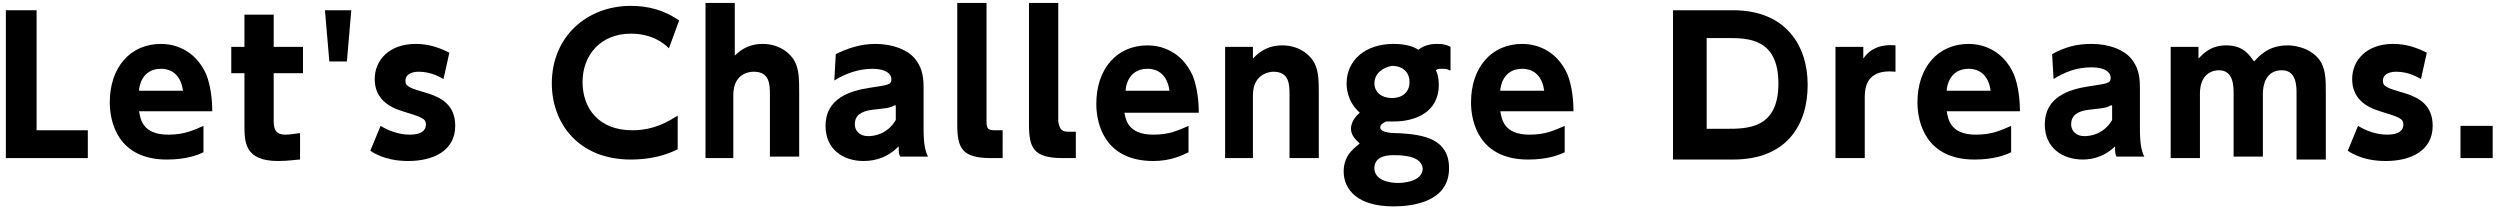 <?xml version="1.0" encoding="utf-8"?>
<!-- Generator: Adobe Illustrator 23.0.1, SVG Export Plug-In . SVG Version: 6.00 Build 0)  -->
<svg version="1.1" id="レイヤー_1" xmlns="http://www.w3.org/2000/svg" xmlns:xlink="http://www.w3.org/1999/xlink" x="0px"
	 y="0px" width="170.8px" height="14.3px" viewBox="0 0 170.8 14.3" style="enable-background:new 0 0 170.8 14.3;"
	 xml:space="preserve">
<style type="text/css">
	.st0{enable-background:new    ;}
</style>
<title>about-catch</title>
<g class="st0">
	<path d="M2.5,0.7v8.2H6v1.9H0.4V0.7H2.5z"/>
	<path d="M9.5,7.6c0.1,0.5,0.2,1.6,2,1.6c1.1,0,1.7-0.3,2.4-0.6v1.8c-0.4,0.2-1.2,0.5-2.5,0.5c-3.3,0-3.9-2.5-3.9-3.9
		c0-2.4,1.4-4,3.5-4c0.8,0,2.3,0.3,3.1,2.1c0.3,0.8,0.4,1.7,0.4,2.5H9.5z M12.5,6.2c-0.2-1.5-1.3-1.5-1.5-1.5
		c-1.3,0-1.5,1.2-1.5,1.5H12.5z"/>
	<path d="M16.7,1h2v2.2h2V5h-2v3.3c0,0.6,0.2,0.9,0.8,0.9c0.4,0,0.8-0.1,1-0.1v1.8c-0.2,0-0.8,0.1-1.5,0.1c-2.3,0-2.3-1.3-2.3-2.5V5
		h-0.9V3.2h0.9V1z"/>
	<path d="M24,0.7l-0.3,3.5h-1.2l-0.3-3.5H24z"/>
	<path d="M30.3,5.4c-0.2-0.1-0.8-0.5-1.7-0.5c-0.5,0-0.9,0.2-0.9,0.6c0,0.4,0.2,0.5,1.6,0.9c0.9,0.3,1.8,0.8,1.8,2.2
		c0,1.7-1.5,2.4-3.2,2.4c-0.7,0-1.7-0.1-2.6-0.7l0.7-1.7c0.5,0.3,1.2,0.6,2,0.6c0.8,0,1.1-0.3,1.1-0.7c0-0.4-0.3-0.5-1.6-0.9
		c-1-0.3-1.9-0.9-1.9-2.2c0-1.3,1-2.4,2.8-2.4c0.8,0,1.5,0.2,2.3,0.6L30.3,5.4z"/>
	<path d="M46.3,10.2c-1,0.5-2.1,0.7-3.2,0.7c-3.6,0-5.4-2.5-5.4-5.2c0-3.2,2.4-5.3,5.4-5.3c1.2,0,2.3,0.3,3.3,1l-0.7,1.9
		c-0.3-0.3-1.1-1-2.6-1c-2.1,0-3.3,1.5-3.3,3.3c0,1.8,1.1,3.3,3.4,3.3c1.6,0,2.6-0.7,3.1-1V10.2z"/>
	<path d="M48.2,10.8V0.2h2v3.6C50.7,3.3,51.3,3,52.1,3c1.3,0,2,0.8,2.2,1.2c0.3,0.6,0.3,1.2,0.3,2.3v4.2h-2V6.5c0-0.7,0-1.6-1.1-1.6
		c-0.3,0-1.4,0.1-1.4,1.6v4.3H48.2z"/>
	<path d="M57.1,3.7C57.9,3.3,58.8,3,59.8,3c1.2,0,2.2,0.4,2.7,1c0.4,0.5,0.6,1,0.6,2v2.8c0,1,0.1,1.5,0.3,1.9h-1.9
		c-0.1-0.2-0.1-0.3-0.1-0.7C60.7,10.7,59.9,11,59,11c-1.4,0-2.6-0.8-2.6-2.4c0-1.9,1.7-2.4,3-2.6c1.3-0.2,1.5-0.2,1.5-0.6
		c0-0.3-0.3-0.7-1.3-0.7c-0.9,0-1.8,0.3-2.6,0.8L57.1,3.7z M61.1,7.2c-0.3,0.2-0.7,0.2-1.5,0.3c-0.8,0.1-1.2,0.4-1.2,1
		c0,0.4,0.3,0.8,0.9,0.8c0.4,0,1.3-0.1,1.9-1.1V7.2z"/>
	<path d="M68.6,10.8h-0.9c-2,0-2.3-0.7-2.3-2.3V0.2h2v8.1c0,0.5,0.1,0.6,0.6,0.6h0.5V10.8z"/>
	<path d="M73.5,10.8h-0.9c-2,0-2.3-0.7-2.3-2.3V0.2h2v8.1C72.4,8.8,72.5,9,73,9h0.5V10.8z"/>
	<path d="M76.8,7.6c0.1,0.5,0.2,1.6,2,1.6c1.1,0,1.7-0.3,2.4-0.6v1.8C80.8,10.6,80,11,78.8,11c-3.3,0-3.9-2.5-3.9-3.9
		c0-2.4,1.4-4,3.5-4c0.8,0,2.3,0.3,3.1,2.1c0.3,0.8,0.4,1.7,0.4,2.5H76.8z M79.9,6.2c-0.2-1.5-1.3-1.5-1.5-1.5
		c-1.3,0-1.5,1.2-1.5,1.5H79.9z"/>
	<path d="M83.7,10.8V3.2h1.9V4c0.2-0.2,0.8-0.9,2-0.9c1.3,0,2,0.8,2.2,1.2c0.3,0.6,0.3,1.2,0.3,2.3v4.2h-2V6.5c0-0.7,0-1.6-1.1-1.6
		c-0.2,0-1.4,0.1-1.4,1.6v4.3H83.7z"/>
	<path d="M99,4.8c-0.1-0.1-0.3-0.1-0.5-0.1c-0.2,0-0.3,0-0.4,0.1c0.1,0.2,0.2,0.5,0.2,1c0,1.8-1.5,2.5-3.1,2.5c-0.2,0-0.4,0-0.5,0
		c-0.2,0.1-0.4,0.2-0.4,0.4c0,0.3,0.5,0.4,1.3,0.4c1.7,0.1,3.4,0.4,3.4,2.4c0,2.3-2.5,2.6-3.8,2.6c-2.4,0-3.4-1.1-3.4-2.4
		c0-1.2,0.9-1.7,1.1-1.9c-0.2-0.2-0.6-0.5-0.6-1c0-0.6,0.5-1,0.6-1.1C92,6.9,92,5.9,92,5.7C92,4.1,93.3,3,95.2,3
		c0.9,0,1.4,0.2,1.7,0.4C97.4,3,98,3,98.2,3c0.5,0,0.7,0.1,0.9,0.2V4.8z M95.2,10.6c-0.7,0-1.3,0.2-1.3,0.9c0,0.8,1,1,1.6,1
		c0.4,0,1.7-0.1,1.7-1C97.1,10.8,96.3,10.6,95.2,10.6z M93.9,5.7c0,0.6,0.5,1,1.2,1c0.7,0,1.2-0.4,1.2-1.1c0-0.6-0.4-1.1-1.2-1.1
		C94.5,4.6,93.9,5,93.9,5.7z"/>
	<path d="M102.5,7.6c0.1,0.5,0.2,1.6,2,1.6c1.1,0,1.7-0.3,2.4-0.6v1.8c-0.4,0.2-1.2,0.5-2.5,0.5c-3.3,0-3.9-2.5-3.9-3.9
		c0-2.4,1.4-4,3.5-4c0.8,0,2.3,0.3,3.1,2.1c0.3,0.8,0.4,1.7,0.4,2.5H102.5z M105.5,6.2c-0.2-1.5-1.3-1.5-1.5-1.5
		c-1.3,0-1.5,1.2-1.5,1.5H105.5z"/>
	<path d="M114.3,0.7h4.1c3.6,0,5.1,2.4,5.1,5.1c0,2.7-1.4,5.1-5.1,5.1h-4.1V0.7z M116.5,8.8h1.4c1.5,0,3.6,0,3.6-3.1
		c0-3.1-2.1-3.1-3.5-3.1h-1.4V8.8z"/>
	<path d="M125.4,10.8V3.2h1.9V4c0.4-0.6,1.1-1,2.2-0.9v1.8c-1-0.1-2.1,0.1-2.1,1.7v4.2H125.4z"/>
	<path d="M133,7.6c0.1,0.5,0.2,1.6,2,1.6c1.1,0,1.7-0.3,2.4-0.6v1.8c-0.4,0.2-1.2,0.5-2.5,0.5c-3.3,0-3.9-2.5-3.9-3.9
		c0-2.4,1.4-4,3.5-4c0.8,0,2.3,0.3,3.1,2.1c0.3,0.8,0.4,1.7,0.4,2.5H133z M136,6.2c-0.2-1.5-1.3-1.5-1.5-1.5c-1.3,0-1.5,1.2-1.5,1.5
		H136z"/>
	<path d="M140.2,3.7c0.9-0.5,1.7-0.7,2.7-0.7c1.2,0,2.2,0.4,2.7,1c0.4,0.5,0.6,1,0.6,2v2.8c0,1,0.1,1.5,0.3,1.9h-1.9
		c-0.1-0.2-0.1-0.3-0.1-0.7c-0.6,0.6-1.4,0.9-2.2,0.9c-1.4,0-2.6-0.8-2.6-2.4c0-1.9,1.7-2.4,3-2.6c1.3-0.2,1.5-0.2,1.5-0.6
		c0-0.3-0.3-0.7-1.3-0.7s-1.8,0.3-2.6,0.8L140.2,3.7z M144.2,7.2c-0.3,0.2-0.7,0.2-1.5,0.3c-0.8,0.1-1.2,0.4-1.2,1
		c0,0.4,0.3,0.8,0.9,0.8c0.4,0,1.3-0.1,1.9-1.1V7.2z"/>
	<path d="M152.6,10.8V6.4c0-0.5,0-1.6-1-1.6c-0.4,0-1.3,0.2-1.3,1.6v4.4h-2V3.2h1.9V4c0.3-0.3,0.8-0.9,1.9-0.9
		c1.2,0,1.6,0.7,1.9,1.1c0.3-0.3,0.9-1.1,2.3-1.1c0.7,0,1.8,0.3,2.3,1.2c0.3,0.6,0.3,1.2,0.3,2.1v4.5h-2V6.4c0-0.5,0-1.6-1-1.6
		c-1.1,0-1.3,1-1.3,1.6v4.3H152.6z"/>
	<path d="M165.4,5.4c-0.2-0.1-0.8-0.5-1.7-0.5c-0.5,0-0.9,0.2-0.9,0.6c0,0.4,0.2,0.5,1.6,0.9c0.9,0.3,1.8,0.8,1.8,2.2
		c0,1.7-1.5,2.4-3.2,2.4c-0.7,0-1.7-0.1-2.6-0.7l0.7-1.7c0.5,0.3,1.2,0.6,2,0.6c0.8,0,1.1-0.3,1.1-0.7c0-0.4-0.3-0.5-1.6-0.9
		c-1-0.3-1.9-0.9-1.9-2.2c0-1.3,1-2.4,2.8-2.4c0.8,0,1.5,0.2,2.3,0.6L165.4,5.4z"/>
	<path d="M170.3,8.6v2.2h-2.2V8.6H170.3z"/>
</g>
</svg>
